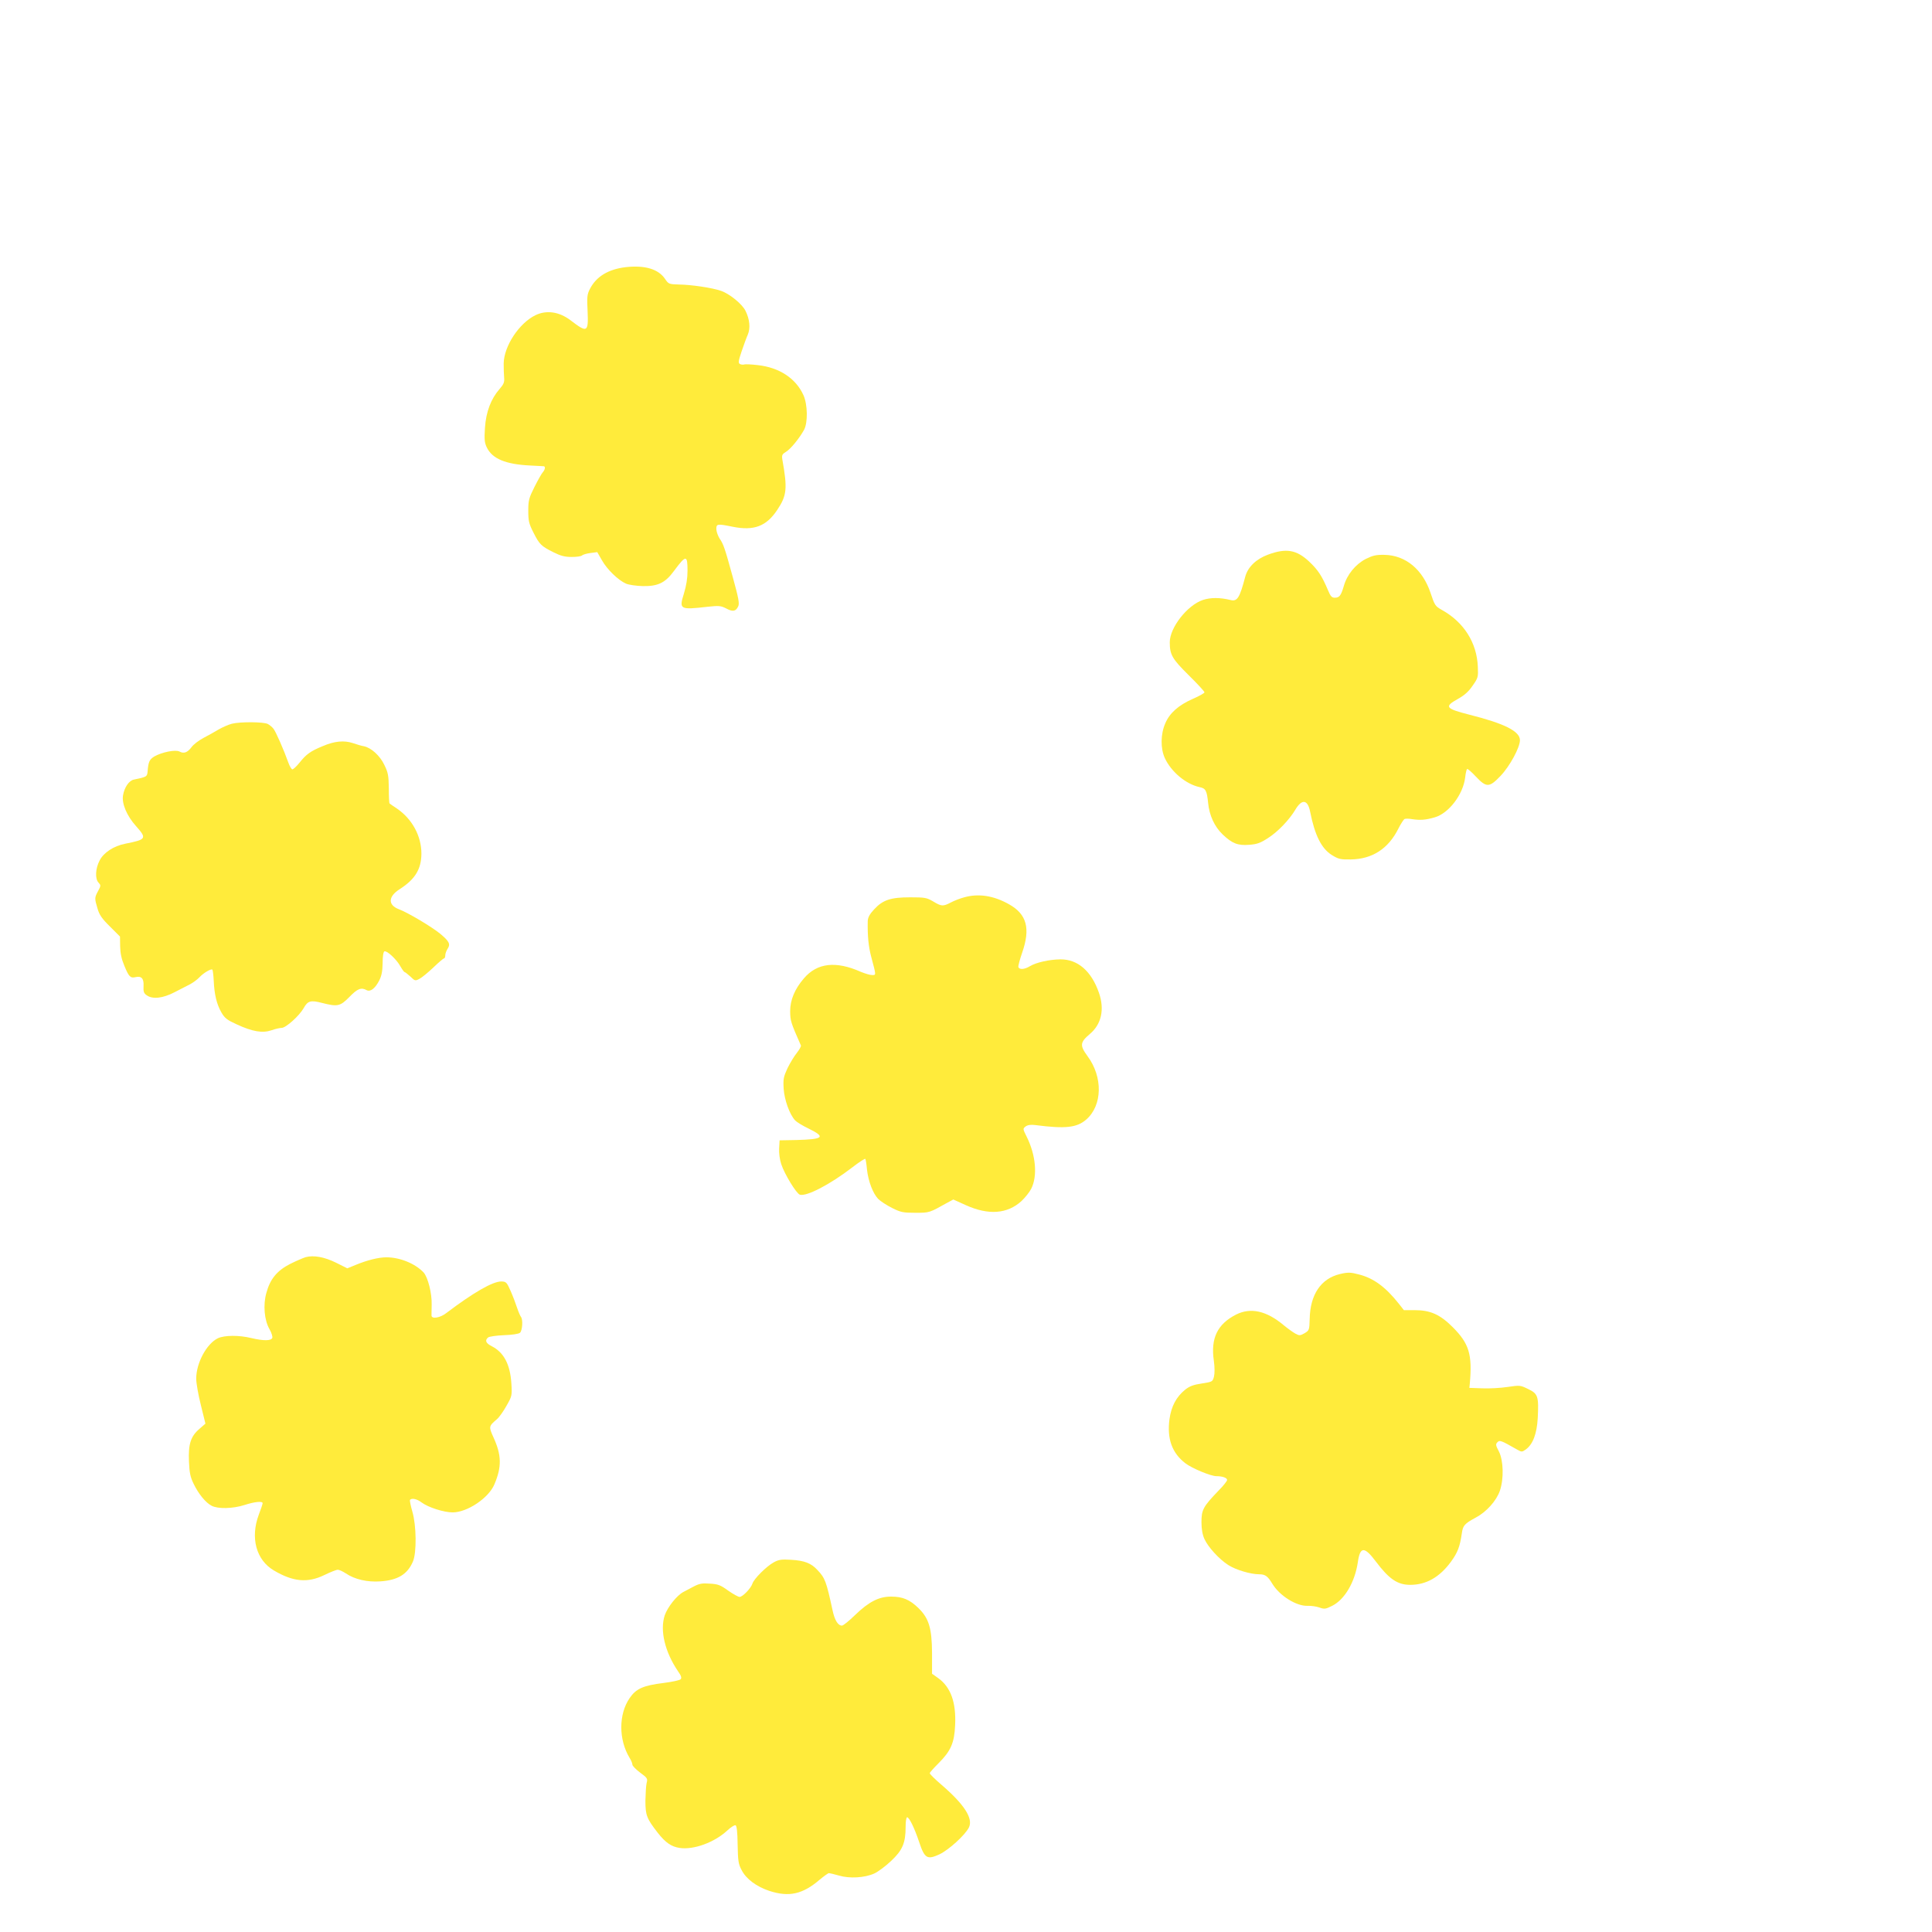 <?xml version="1.0" standalone="no"?>
<!DOCTYPE svg PUBLIC "-//W3C//DTD SVG 20010904//EN"
 "http://www.w3.org/TR/2001/REC-SVG-20010904/DTD/svg10.dtd">
<svg version="1.0" xmlns="http://www.w3.org/2000/svg"
 width="1280pt" height="1280pt" viewBox="0 0 1280 1280"
 preserveAspectRatio="xMidYMid meet">
<g transform="translate(0,1280) scale(0.1,-0.1)"
fill="#ffeb3b" stroke="none">
<path d="M4145 11030 c-115 -14 -195 -62 -237 -145 -18 -35 -20 -52 -15 -148
6 -140 -2 -144 -113 -59 -75 57 -159 69 -232 34 -109 -53 -209 -205 -211 -320
0 -31 1 -74 3 -94 3 -30 -3 -44 -30 -75 -57 -65 -90 -151 -97 -257 -5 -76 -3
-99 12 -130 36 -75 124 -112 285 -120 47 -2 88 -5 93 -5 12 -2 8 -23 -7 -40
-8 -9 -33 -53 -55 -97 -37 -74 -41 -89 -41 -158 0 -67 4 -85 34 -144 40 -79
51 -90 133 -131 48 -24 75 -31 121 -31 32 0 62 4 68 10 5 5 30 13 55 16 l46 6
31 -54 c34 -61 109 -133 160 -155 19 -8 69 -15 111 -16 100 -2 149 22 206 100
80 108 90 108 90 2 0 -51 -8 -99 -24 -152 -33 -105 -27 -108 157 -87 75 8 87
7 123 -11 44 -24 64 -20 80 14 9 19 2 55 -36 193 -54 197 -62 219 -88 257 -10
16 -20 43 -21 60 -1 37 6 38 109 17 140 -28 222 3 294 111 64 96 69 140 34
336 -4 28 -1 34 25 50 31 19 88 89 119 145 26 48 24 168 -4 230 -50 111 -159
183 -302 199 -42 5 -83 7 -91 4 -8 -2 -21 -1 -29 4 -11 7 -8 22 12 82 14 41
32 91 41 111 19 44 13 103 -15 159 -22 45 -106 113 -162 132 -56 20 -196 41
-279 42 -65 2 -69 3 -91 36 -45 67 -134 93 -262 79z"/>
<path d="M8400 9125 c-78 -29 -133 -82 -150 -146 -37 -141 -53 -166 -98 -154
-71 17 -131 17 -183 0 -103 -35 -219 -183 -219 -280 0 -83 16 -110 125 -218
58 -57 105 -108 105 -114 0 -5 -35 -25 -77 -43 -95 -42 -154 -94 -183 -163
-31 -71 -32 -165 -3 -229 42 -91 139 -173 231 -193 40 -8 48 -23 56 -104 8
-83 42 -157 96 -209 64 -61 101 -75 177 -69 52 4 74 12 126 46 64 41 139 120
178 185 44 75 83 70 99 -12 31 -156 75 -244 144 -287 44 -27 57 -30 125 -29
142 2 249 70 316 205 15 30 33 57 39 62 6 4 29 4 51 0 53 -8 89 -6 151 12 93
27 187 151 201 263 3 29 9 55 13 57 4 3 30 -20 58 -50 70 -74 89 -74 164 5 61
64 128 188 128 236 0 59 -101 110 -335 169 -160 41 -168 53 -75 105 43 24 71
49 97 88 36 51 37 57 34 124 -6 160 -93 297 -240 378 -42 24 -46 30 -73 111
-52 156 -165 250 -305 253 -57 1 -77 -4 -124 -27 -68 -35 -125 -104 -146 -180
-19 -64 -29 -77 -60 -77 -19 0 -28 9 -44 48 -41 97 -66 135 -125 191 -84 79
-153 91 -274 46z"/>
<path d="M1536 8005 c-23 -6 -61 -23 -86 -37 -25 -15 -71 -41 -102 -57 -32
-17 -67 -44 -79 -61 -27 -36 -51 -45 -80 -29 -27 14 -116 -4 -167 -33 -32 -20
-39 -35 -44 -98 -3 -36 -5 -37 -91 -55 -32 -6 -63 -51 -72 -105 -9 -54 25
-135 86 -203 73 -82 70 -89 -72 -117 -76 -15 -143 -59 -169 -111 -28 -53 -31
-120 -8 -146 17 -18 17 -21 -2 -56 -24 -44 -24 -49 -4 -116 12 -42 29 -67 82
-119 l67 -67 1 -65 c1 -46 9 -84 28 -129 29 -71 40 -83 73 -75 40 10 57 -9 54
-59 -2 -37 2 -48 21 -61 39 -28 107 -20 184 20 38 20 85 44 105 54 20 11 47
31 60 45 27 29 78 59 86 51 3 -3 7 -36 9 -73 4 -93 20 -157 51 -211 22 -38 38
-50 102 -79 104 -48 170 -59 229 -39 25 9 56 16 68 16 28 0 117 80 146 131 27
49 47 54 123 34 102 -26 119 -22 180 40 53 55 78 65 114 45 25 -13 56 11 83
63 16 31 22 61 23 116 0 46 5 76 12 78 17 6 80 -53 105 -98 12 -21 25 -39 28
-39 4 0 21 -14 39 -30 30 -29 32 -30 60 -15 16 8 57 42 92 75 34 33 66 60 70
60 5 0 9 9 9 20 0 12 7 31 16 45 20 30 10 49 -50 99 -56 46 -214 140 -273 162
-74 28 -72 84 5 133 103 66 143 133 144 235 0 117 -61 230 -162 299 -25 16
-47 32 -49 34 -3 2 -5 47 -5 101 -1 85 -5 104 -30 155 -29 61 -87 113 -135
123 -14 2 -48 12 -74 21 -58 19 -121 13 -198 -20 -81 -33 -110 -54 -153 -108
-22 -27 -44 -48 -50 -46 -6 2 -17 21 -25 43 -31 87 -85 210 -100 227 -9 11
-25 24 -36 30 -25 15 -184 16 -239 2z"/>
<path d="M6388 6855 c-26 -7 -66 -22 -88 -34 -52 -27 -62 -27 -118 7 -43 25
-55 27 -152 27 -129 0 -181 -17 -239 -80 -30 -32 -41 -54 -42 -77 -2 -98 5
-169 23 -237 34 -127 33 -121 5 -121 -13 0 -46 10 -73 21 -166 74 -290 60
-378 -43 -61 -71 -91 -143 -91 -218 1 -63 3 -72 71 -226 3 -6 -10 -28 -27 -50
-17 -21 -45 -67 -62 -102 -26 -57 -29 -71 -25 -136 5 -73 39 -169 76 -209 9
-10 49 -35 89 -54 116 -57 100 -71 -82 -76 l-110 -2 -3 -53 c-2 -32 4 -75 14
-105 22 -67 100 -194 123 -202 44 -14 201 68 348 181 45 35 84 60 86 56 3 -4
8 -36 11 -71 9 -78 39 -157 74 -194 15 -15 56 -42 92 -60 58 -29 73 -32 155
-32 94 0 92 0 210 66 l41 22 84 -38 c149 -67 274 -58 368 28 24 23 53 59 64
81 43 84 31 223 -30 345 -26 52 -26 53 -7 68 14 10 34 13 65 9 200 -26 275
-17 337 37 107 94 111 281 8 420 -52 71 -50 91 16 147 76 64 98 162 60 272
-50 144 -140 223 -256 222 -73 -1 -159 -20 -201 -45 -36 -22 -70 -25 -77 -6
-2 6 9 49 25 95 56 161 31 255 -87 321 -101 57 -201 73 -297 46z"/>
<path d="M2025 4471 c-16 -5 -63 -25 -103 -45 -86 -44 -132 -99 -157 -191 -23
-79 -14 -183 21 -242 13 -23 21 -49 18 -57 -8 -20 -58 -20 -139 -1 -81 20
-178 19 -221 -1 -75 -36 -144 -164 -144 -268 0 -30 14 -109 31 -176 l30 -122
-39 -34 c-59 -50 -75 -102 -70 -217 3 -75 9 -103 31 -148 33 -68 80 -125 119
-145 42 -22 140 -20 218 5 68 22 120 27 120 12 0 -5 -11 -39 -25 -75 -58 -154
-18 -302 100 -371 127 -75 223 -84 334 -30 39 19 79 35 89 35 10 0 33 -11 53
-24 59 -40 142 -59 229 -53 116 8 180 47 216 132 25 59 23 238 -4 330 -11 38
-18 73 -16 77 10 15 46 8 77 -16 44 -33 148 -66 206 -66 97 0 240 96 277 187
49 116 47 193 -7 311 -32 71 -31 73 24 120 15 13 43 53 63 89 36 63 37 67 32
147 -8 127 -50 206 -130 247 -40 20 -47 39 -24 58 7 6 54 13 104 15 55 2 97 8
107 16 16 14 21 89 6 106 -4 5 -16 32 -25 59 -9 28 -28 78 -43 112 -26 59 -30
62 -62 63 -57 0 -184 -73 -365 -210 -40 -31 -95 -40 -97 -17 0 6 0 39 1 73 2
76 -25 181 -53 213 -55 59 -157 101 -247 101 -52 0 -128 -19 -205 -51 l-54
-22 -74 37 c-79 39 -149 51 -202 37z"/>
<path d="M8877 4359 c-125 -30 -197 -135 -200 -298 -2 -73 -3 -75 -34 -94 -29
-16 -34 -17 -60 -3 -15 8 -50 33 -78 56 -114 96 -219 119 -315 71 -124 -63
-170 -157 -148 -306 6 -43 6 -84 1 -105 -9 -34 -10 -35 -81 -46 -55 -8 -81
-18 -110 -41 -59 -48 -92 -110 -104 -196 -17 -130 17 -224 106 -292 43 -33
168 -85 205 -85 40 0 71 -11 71 -25 0 -7 -25 -39 -57 -71 -102 -106 -113 -127
-113 -208 0 -48 7 -85 20 -113 24 -53 97 -133 158 -172 50 -32 148 -61 204
-61 40 0 57 -12 87 -62 48 -80 160 -150 234 -147 23 1 58 -4 78 -11 34 -12 41
-11 85 11 82 41 150 155 170 289 15 105 43 106 119 5 88 -117 144 -155 228
-155 106 0 194 50 270 153 45 62 59 100 72 188 7 52 17 64 93 105 70 37 136
111 159 177 27 80 24 199 -6 260 -22 41 -23 49 -10 62 15 15 22 13 129 -48 32
-18 33 -18 59 0 47 34 73 104 79 208 7 143 2 161 -63 192 -53 26 -55 26 -137
14 -46 -7 -121 -11 -168 -9 l-85 3 3 30 c17 192 -5 263 -112 371 -86 86 -149
114 -256 114 l-69 0 -33 42 c-87 110 -166 169 -263 194 -56 15 -74 16 -128 3z"/>
<path d="M5126 2449 c-48 -26 -132 -110 -141 -141 -10 -31 -65 -88 -85 -88 -9
0 -43 19 -76 42 -51 37 -67 43 -121 46 -51 4 -70 0 -105 -18 -24 -13 -55 -29
-70 -37 -43 -22 -105 -100 -124 -155 -33 -100 1 -243 89 -372 20 -28 24 -42
17 -51 -6 -7 -57 -18 -113 -25 -137 -17 -183 -38 -226 -101 -73 -107 -73 -274
0 -395 11 -17 19 -38 19 -46 0 -7 23 -31 51 -52 48 -35 51 -40 43 -69 -4 -18
-7 -70 -8 -117 0 -96 8 -118 82 -213 51 -65 90 -92 145 -100 92 -14 230 36
315 115 24 22 48 38 55 35 8 -2 13 -42 14 -127 2 -108 5 -130 26 -169 30 -60
100 -111 185 -139 130 -42 220 -22 333 75 28 23 55 43 61 43 5 0 35 -7 66 -16
70 -21 170 -15 233 13 25 11 75 48 112 83 76 71 97 119 97 227 0 35 4 63 10
63 14 0 49 -72 80 -165 36 -108 53 -118 135 -80 62 30 168 126 194 177 30 59
-29 152 -181 283 -43 37 -78 71 -78 77 0 5 26 34 58 66 81 81 105 134 110 253
7 151 -29 251 -112 311 l-41 29 0 137 c-1 166 -21 231 -91 299 -57 55 -104 75
-179 75 -81 1 -149 -34 -241 -123 -39 -38 -77 -69 -86 -69 -26 0 -48 35 -62
101 -42 194 -50 214 -100 267 -42 46 -87 63 -176 68 -63 4 -81 1 -114 -17z"/>
</g>
</svg>
